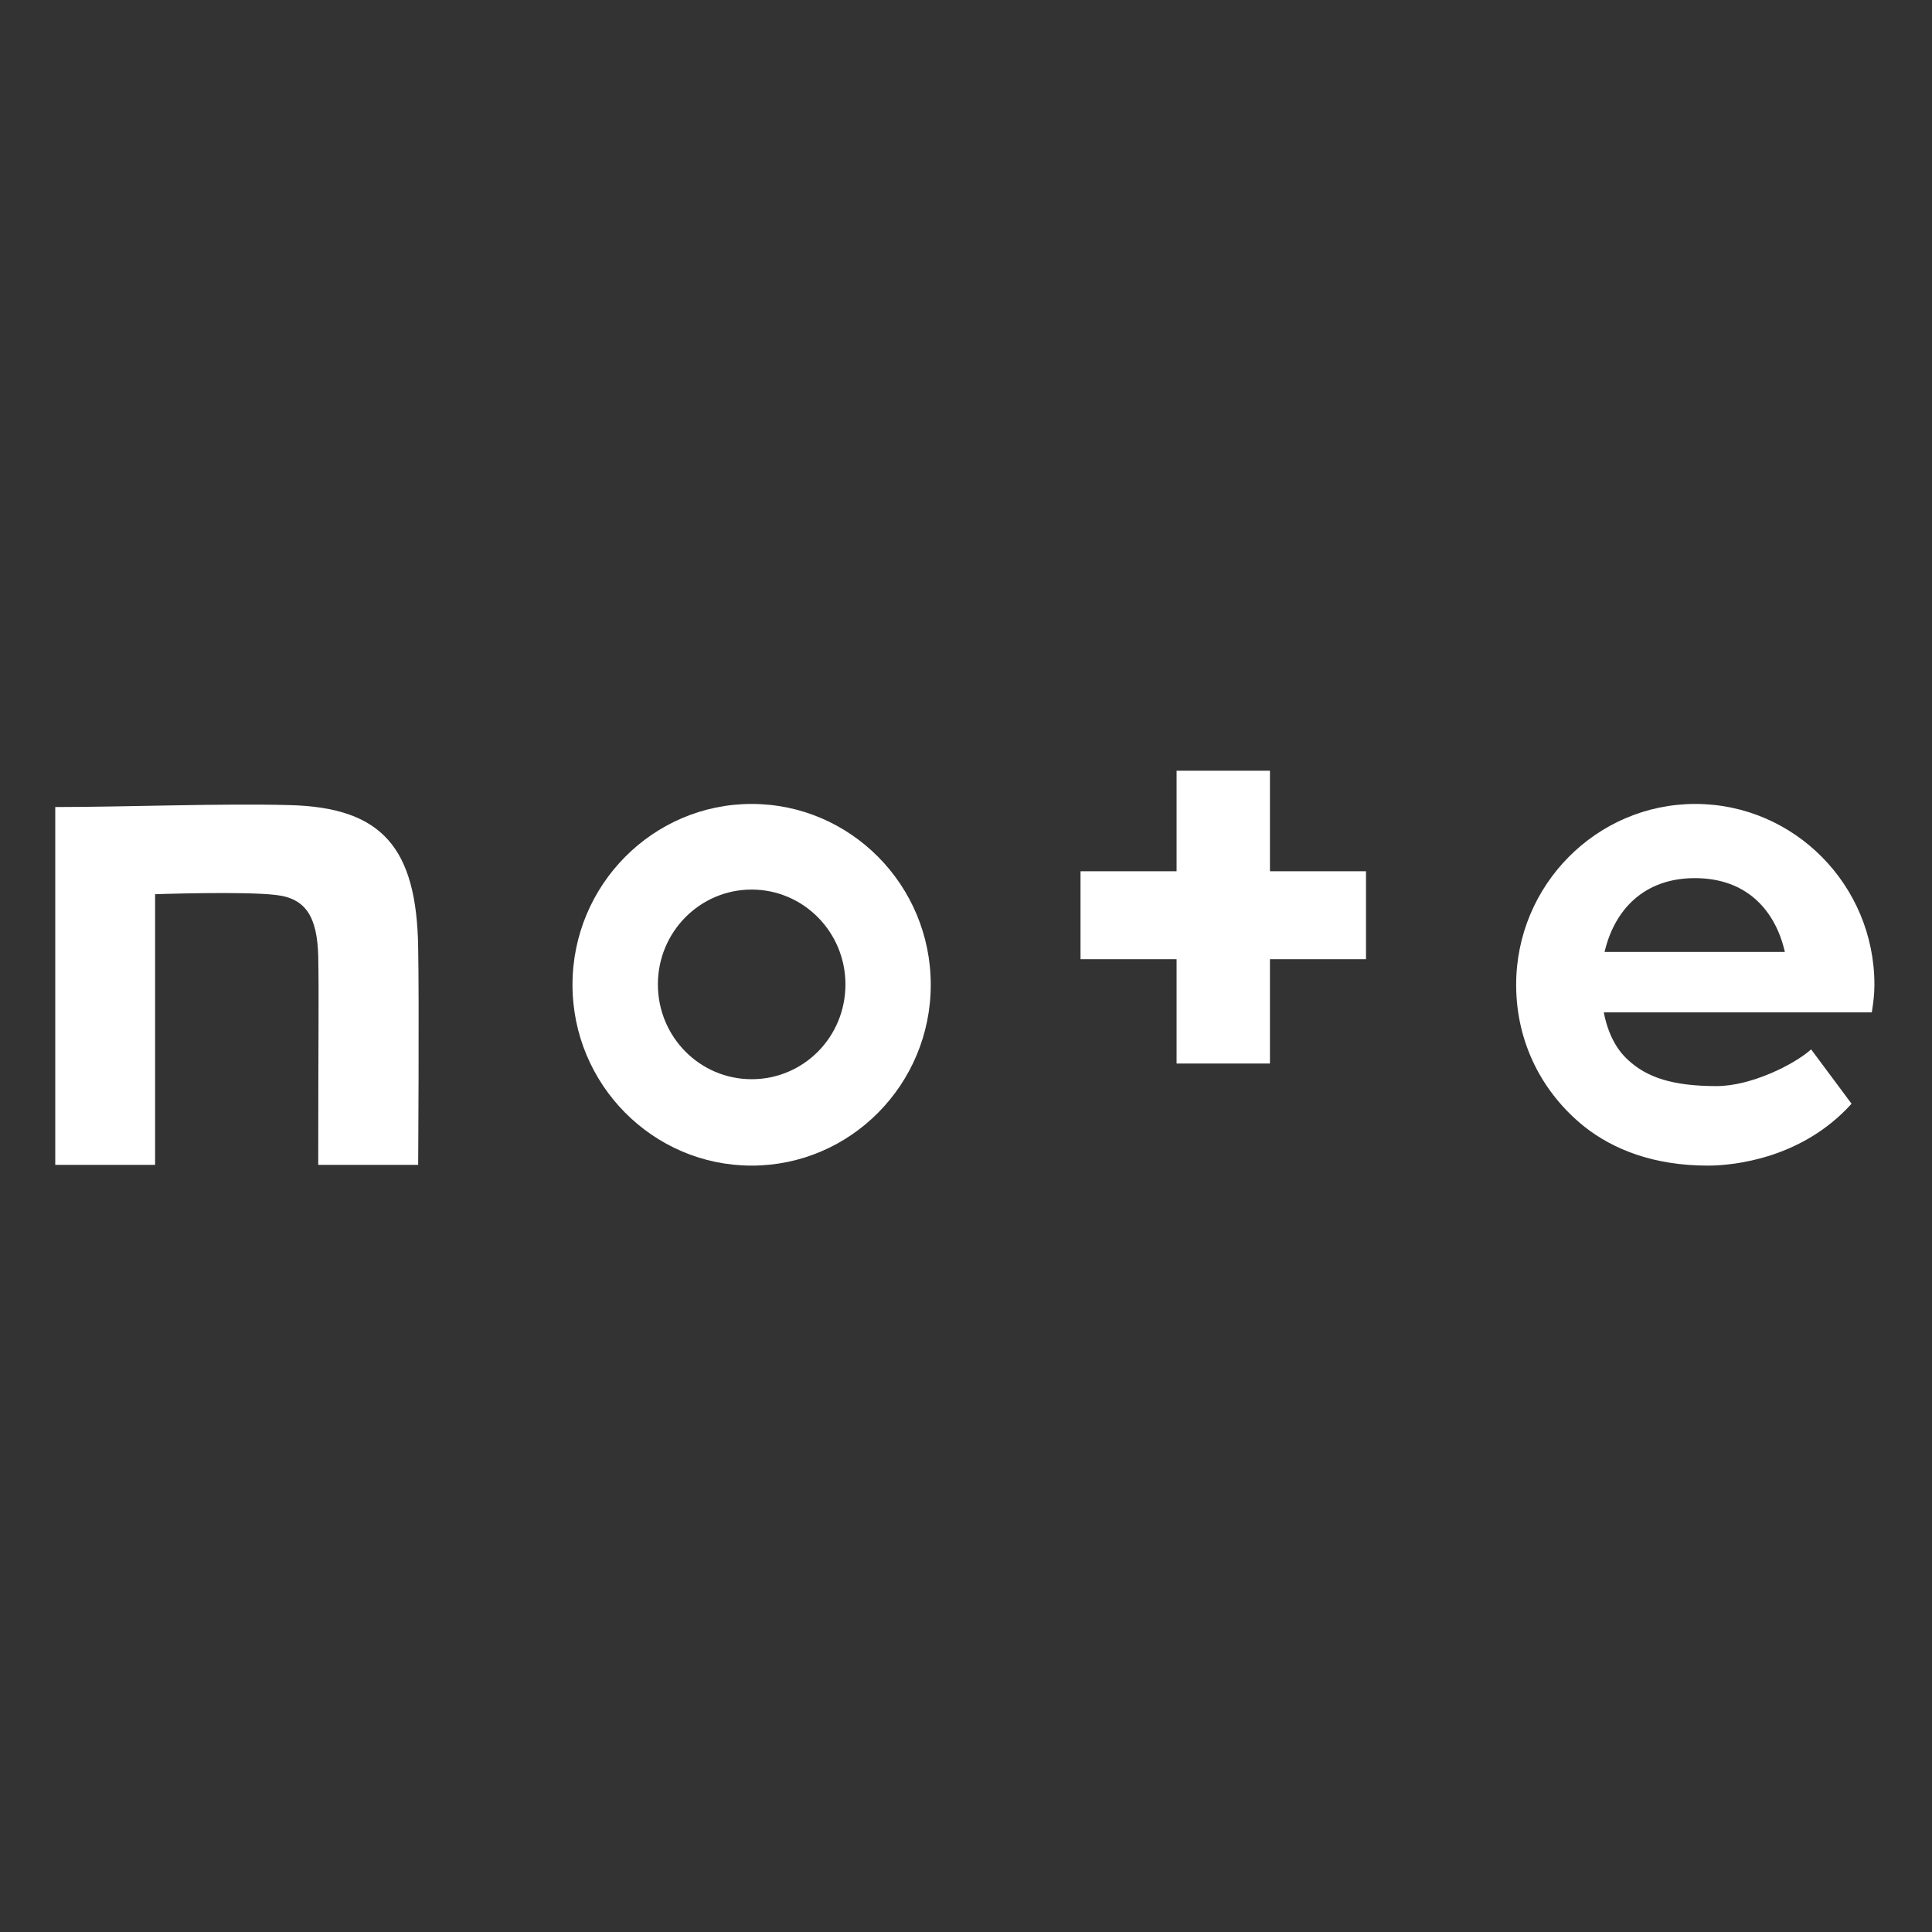 <svg width="25" height="25" viewBox="0 0 25 25" fill="none" xmlns="http://www.w3.org/2000/svg">
<rect x="0" y="0" width="25" height="25" fill="#333333" stroke="none"/>
<mask id="mask0_1206_937" style="mask-type:alpha" maskUnits="userSpaceOnUse" x="0" y="0" width="25" height="25">
<rect width="25" height="25" fill="white"/>
</mask>
<g mask="url(#mask0_1206_937)">
<mask id="mask1_1206_937" style="mask-type:luminance" maskUnits="userSpaceOnUse" x="-3" y="7" width="31" height="12">
<path d="M27.643 7H-2.644V18.457H27.643V7Z" fill="white"/>
</mask>
<g mask="url(#mask1_1206_937)">
<path d="M3.748 10.418C2.861 10.394 1.618 10.443 0.715 10.443V15.073H2.007V11.571C2.007 11.571 3.157 11.531 3.571 11.581C3.961 11.625 4.104 11.868 4.118 12.372C4.128 12.946 4.118 13.248 4.118 15.073H5.411C5.411 15.073 5.425 12.986 5.411 12.258C5.391 10.967 4.942 10.448 3.748 10.418Z" fill="white"/>
<path d="M9.726 10.403C8.449 10.403 7.408 11.452 7.408 12.743C7.408 14.034 8.449 15.083 9.726 15.083C11.004 15.083 12.044 14.034 12.044 12.743C12.044 11.452 11.004 10.403 9.726 10.403ZM9.726 13.965C9.055 13.965 8.513 13.416 8.513 12.738C8.513 12.061 9.055 11.511 9.726 11.511C10.397 11.511 10.94 12.061 10.94 12.738C10.94 13.421 10.397 13.965 9.726 13.965Z" fill="white"/>
<path d="M24.255 12.743C24.255 11.452 23.215 10.403 21.937 10.403C20.66 10.403 19.619 11.452 19.619 12.743C19.619 13.5 19.964 14.148 20.502 14.579C20.877 14.875 21.4 15.083 22.1 15.083C22.44 15.083 23.323 14.989 23.959 14.282L23.436 13.579C23.215 13.777 22.657 14.054 22.213 14.054C21.651 14.054 21.311 13.945 21.064 13.713C20.911 13.574 20.803 13.362 20.753 13.1H24.221C24.24 12.981 24.255 12.867 24.255 12.743ZM20.763 12.318C20.892 11.769 21.276 11.363 21.932 11.363C22.618 11.363 22.978 11.799 23.096 12.318H20.763Z" fill="white"/>
<path d="M16.433 9.973H15.225V11.274H13.982V12.412H15.225V13.762H16.433V12.412H17.676V11.274H16.433V9.973Z" fill="white"/>
</g>
</g>
</svg>

